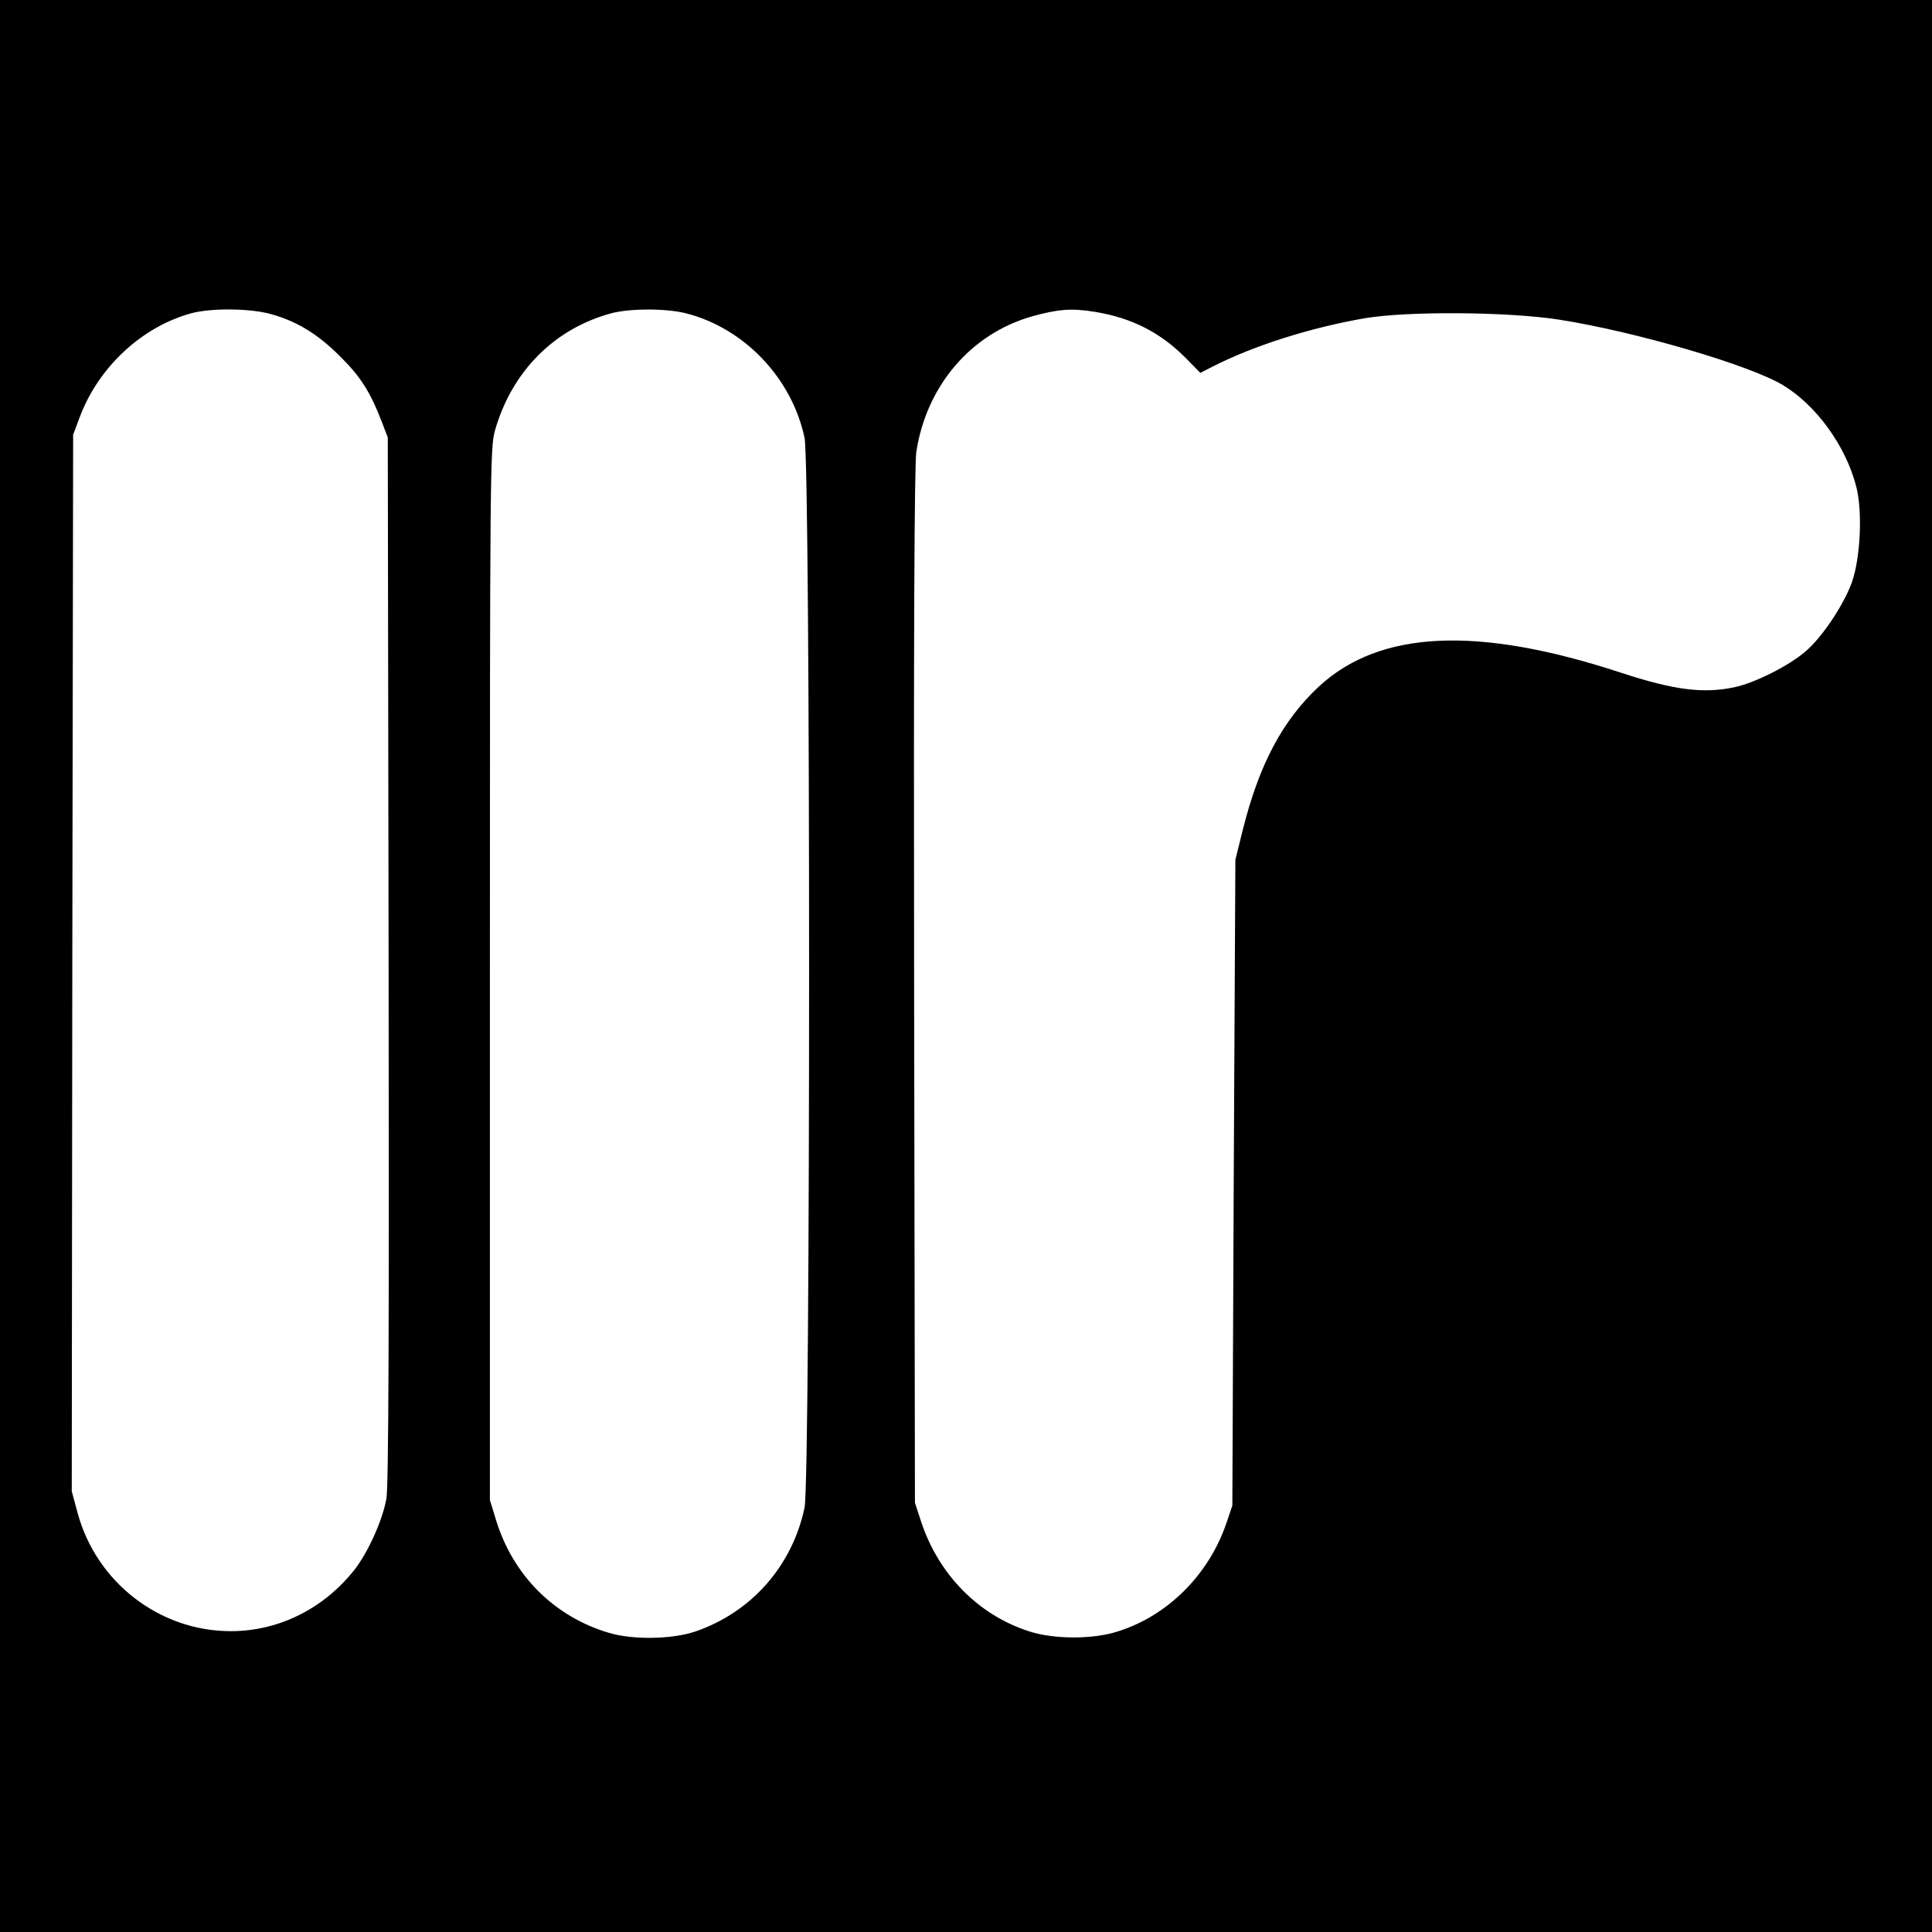 <?xml version="1.0" standalone="no"?>
<!DOCTYPE svg PUBLIC "-//W3C//DTD SVG 20010904//EN"
 "http://www.w3.org/TR/2001/REC-SVG-20010904/DTD/svg10.dtd">
<svg version="1.0" xmlns="http://www.w3.org/2000/svg"
 width="700pt" height="700pt" viewBox="0 0 700 700"
 preserveAspectRatio="xMidYMid meet">
<g transform="translate(0,700) scale(0.1,-0.1)"
fill="#000000" stroke="none">
<path d="M0 3500 l0 -3500 3500 0 3500 0 0 3500 0 3500 -3500 0 -3500 0 0
-3500z m974 2364 c96 -25 174 -71 257 -154 76 -75 110 -129 153 -240 l21 -55
3 -1890 c2 -1343 0 -1909 -8 -1955 -14 -78 -66 -194 -116 -258 -112 -141 -274
-222 -448 -222 -258 0 -487 177 -555 429 l-21 78 2 1914 3 1914 24 64 c68 181
225 327 404 376 71 19 206 18 281 -1z m1511 1 c212 -54 384 -235 430 -451 22
-103 22 -3774 0 -3877 -45 -211 -192 -378 -395 -448 -85 -29 -228 -31 -314 -5
-198 59 -346 207 -408 406 l-23 75 0 1905 c0 1813 1 1908 18 1969 61 215 215
370 422 426 68 18 198 18 270 0z m1483 5 c133 -22 237 -75 328 -167 l53 -54
51 26 c147 74 349 138 545 172 155 26 515 24 703 -5 276 -43 693 -165 813
-238 120 -73 226 -219 264 -365 24 -89 16 -259 -15 -348 -29 -81 -107 -199
-168 -251 -60 -52 -185 -115 -258 -130 -113 -24 -220 -10 -412 53 -518 170
-872 154 -1093 -50 -132 -123 -217 -282 -277 -523 l-26 -105 -6 -1170 -5
-1170 -22 -65 c-64 -186 -212 -334 -393 -391 -89 -29 -231 -29 -320 0 -183 58
-328 204 -392 396 l-23 70 -3 1870 c-2 1271 1 1892 8 1938 37 240 198 428 420
491 95 26 142 30 228 16z"/>
</g>
</svg>
